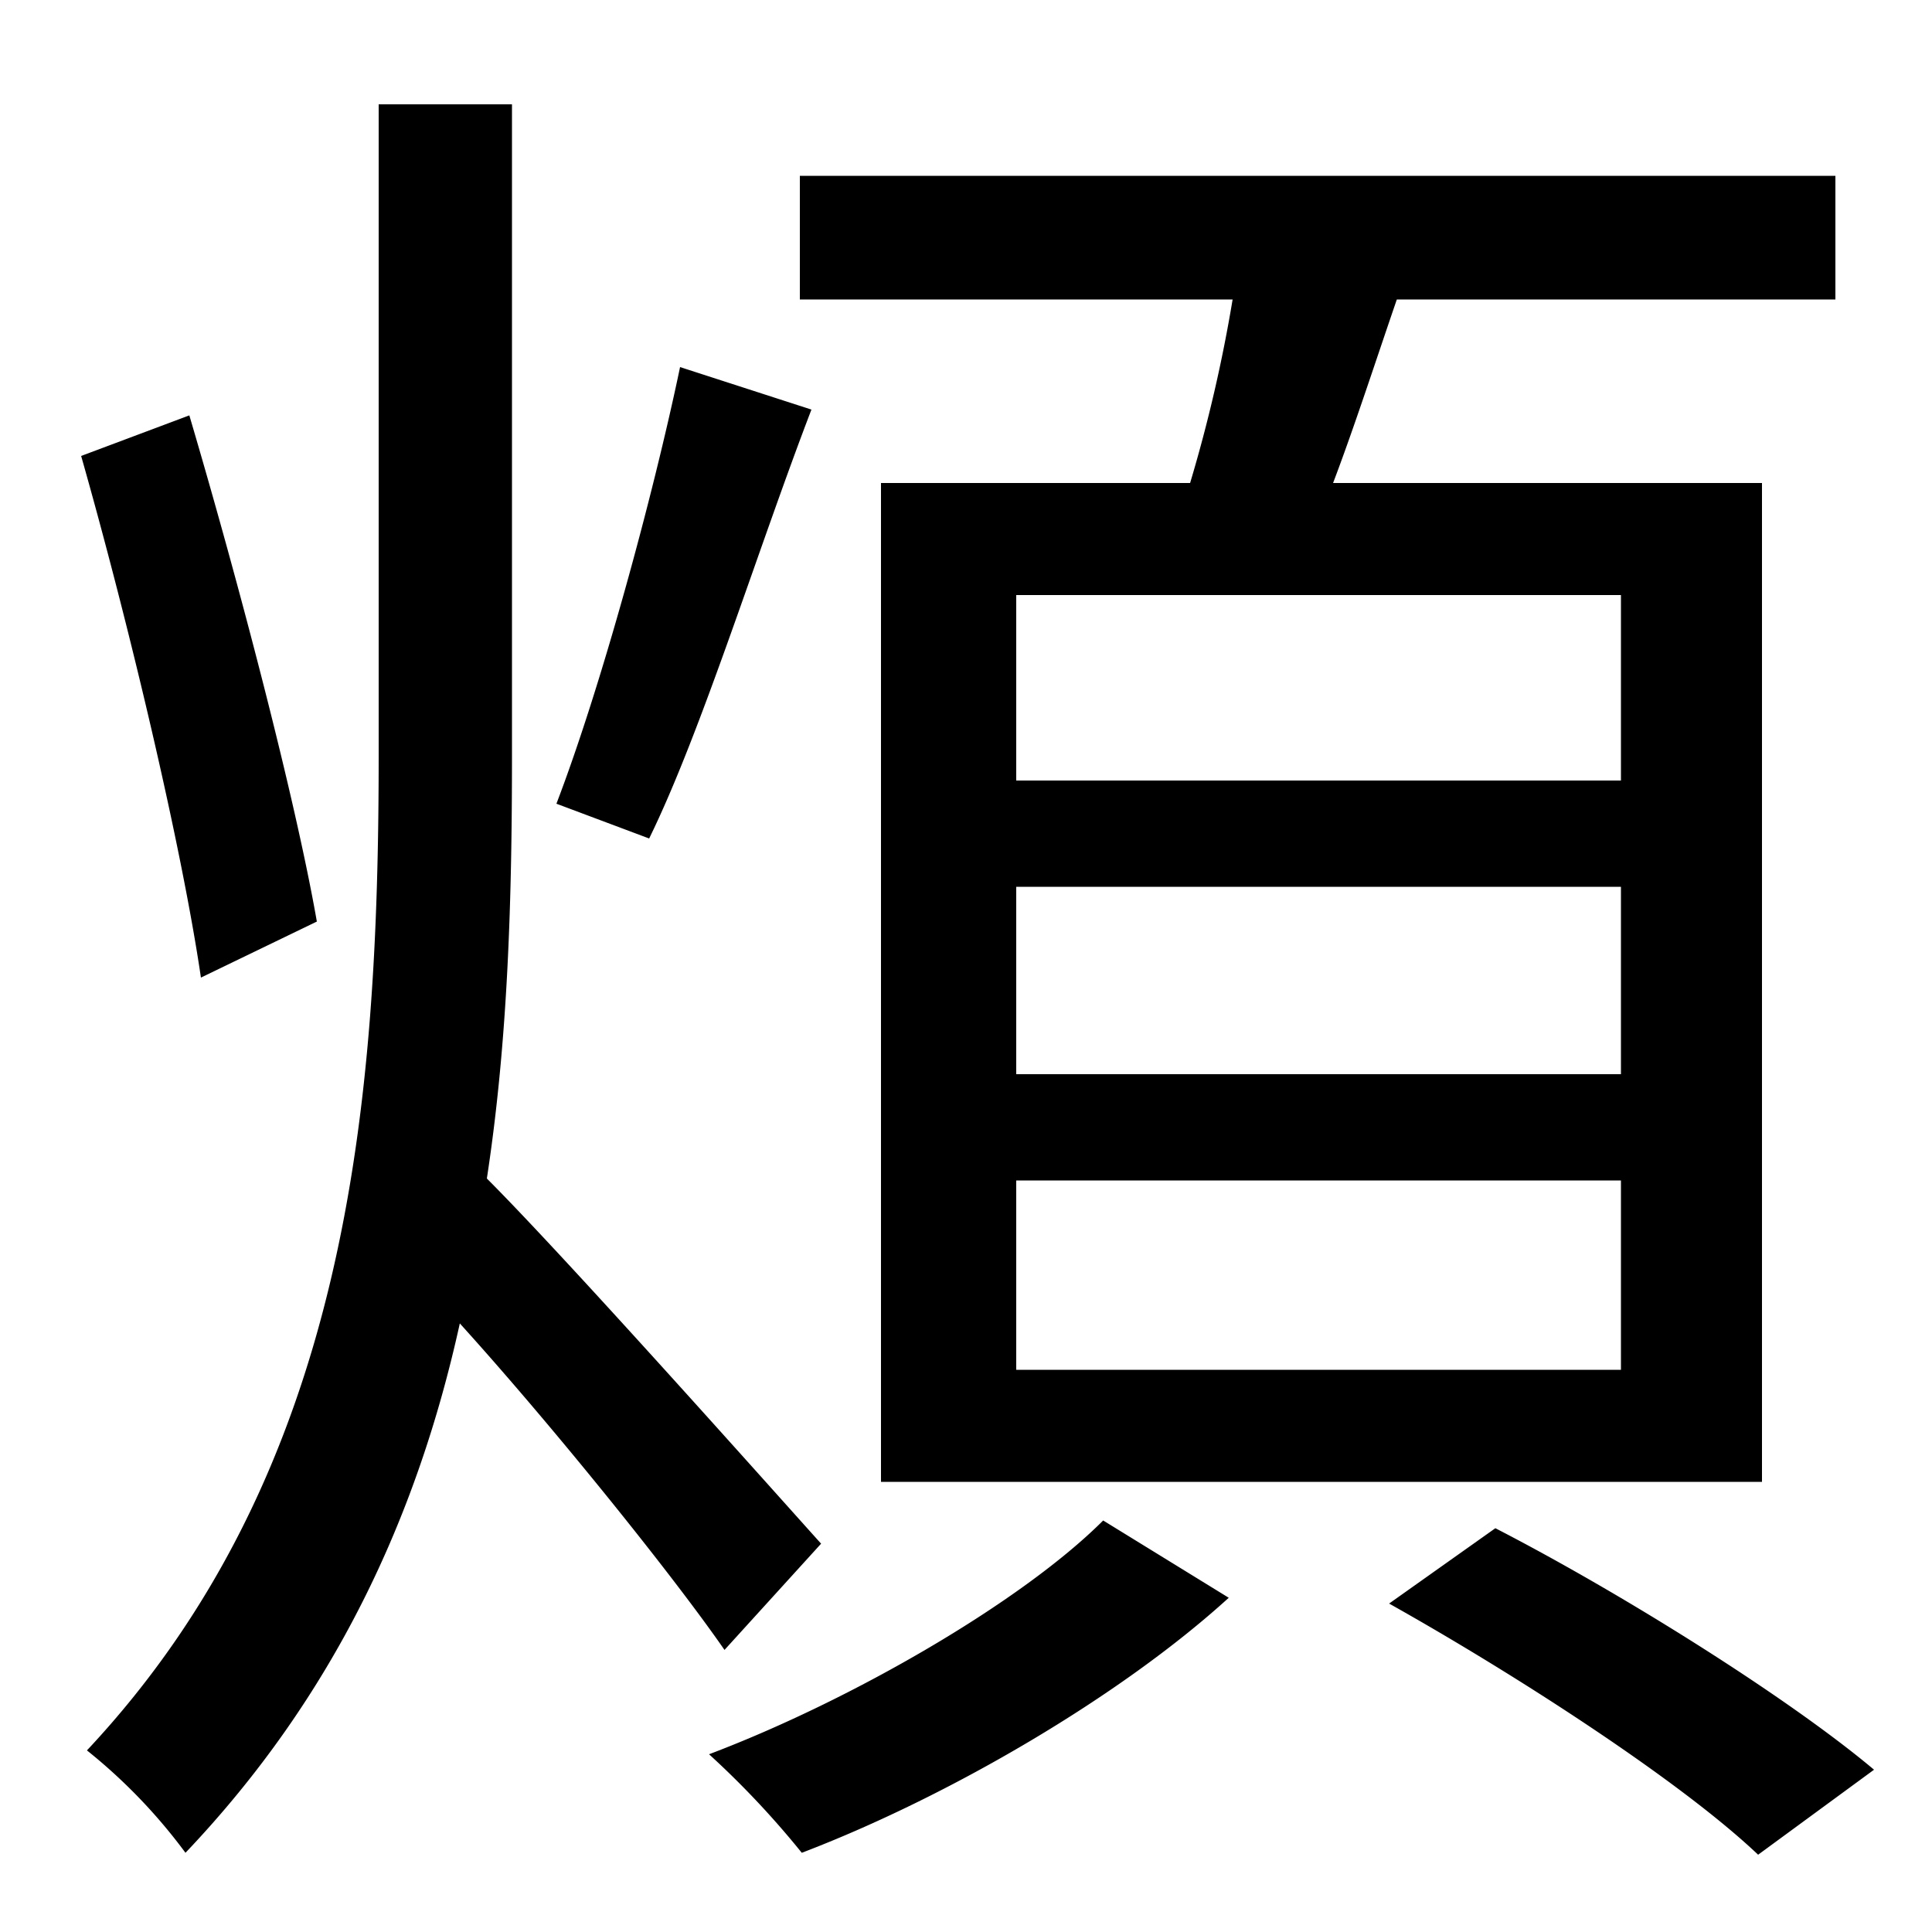 <svg id="Layer_1" data-name="Layer 1" xmlns="http://www.w3.org/2000/svg" viewBox="0 0 300 300"><title>4.1</title><path d="M31.2,151.8c-3-20.4-11.1-54.6-18.6-81l16.8-6.3c7.8,26.4,16.5,59.7,19.8,78.6Zm81.3,104.4c-8.1-11.7-26.7-34.8-41.1-50.7-6.6,30-19.5,57.9-42.6,82.2a85.15,85.15,0,0,0-15.3-15.9C54,228.6,58.8,171.9,58.8,117.3V16.2H79.5V117.3c0,22.2-.6,44.1-3.9,65.7,12.3,12.3,43.8,47.7,51.9,56.7ZM126,63.6c-8.4,21.9-17.1,50.1-25.2,66.6l-14.4-5.4c6.9-18,15-47.7,19.2-67.8Zm64.8,184.5c-16.8,15.3-43.5,30.9-66.3,39.6a138.07,138.07,0,0,0-14.4-15.3c22.2-8.4,48.6-23.7,61.2-36.3ZM184.8,75a230.84,230.84,0,0,0,6.6-28.5H124.2V27.3H285V46.5H216.9c-3.3,9.6-6.6,19.8-9.9,28.5h66.6V230.1H136.8V75Zm66.9,17.4H157.8v28.8h93.9Zm0,45.3H157.8v29.1h93.9Zm0,45.6H157.8v29.4h93.9Zm-19.5,54c19.8,10.2,45.6,26.4,58.8,37.5L273,288c-12-11.4-37.5-27.9-57.3-39Z"/></svg>